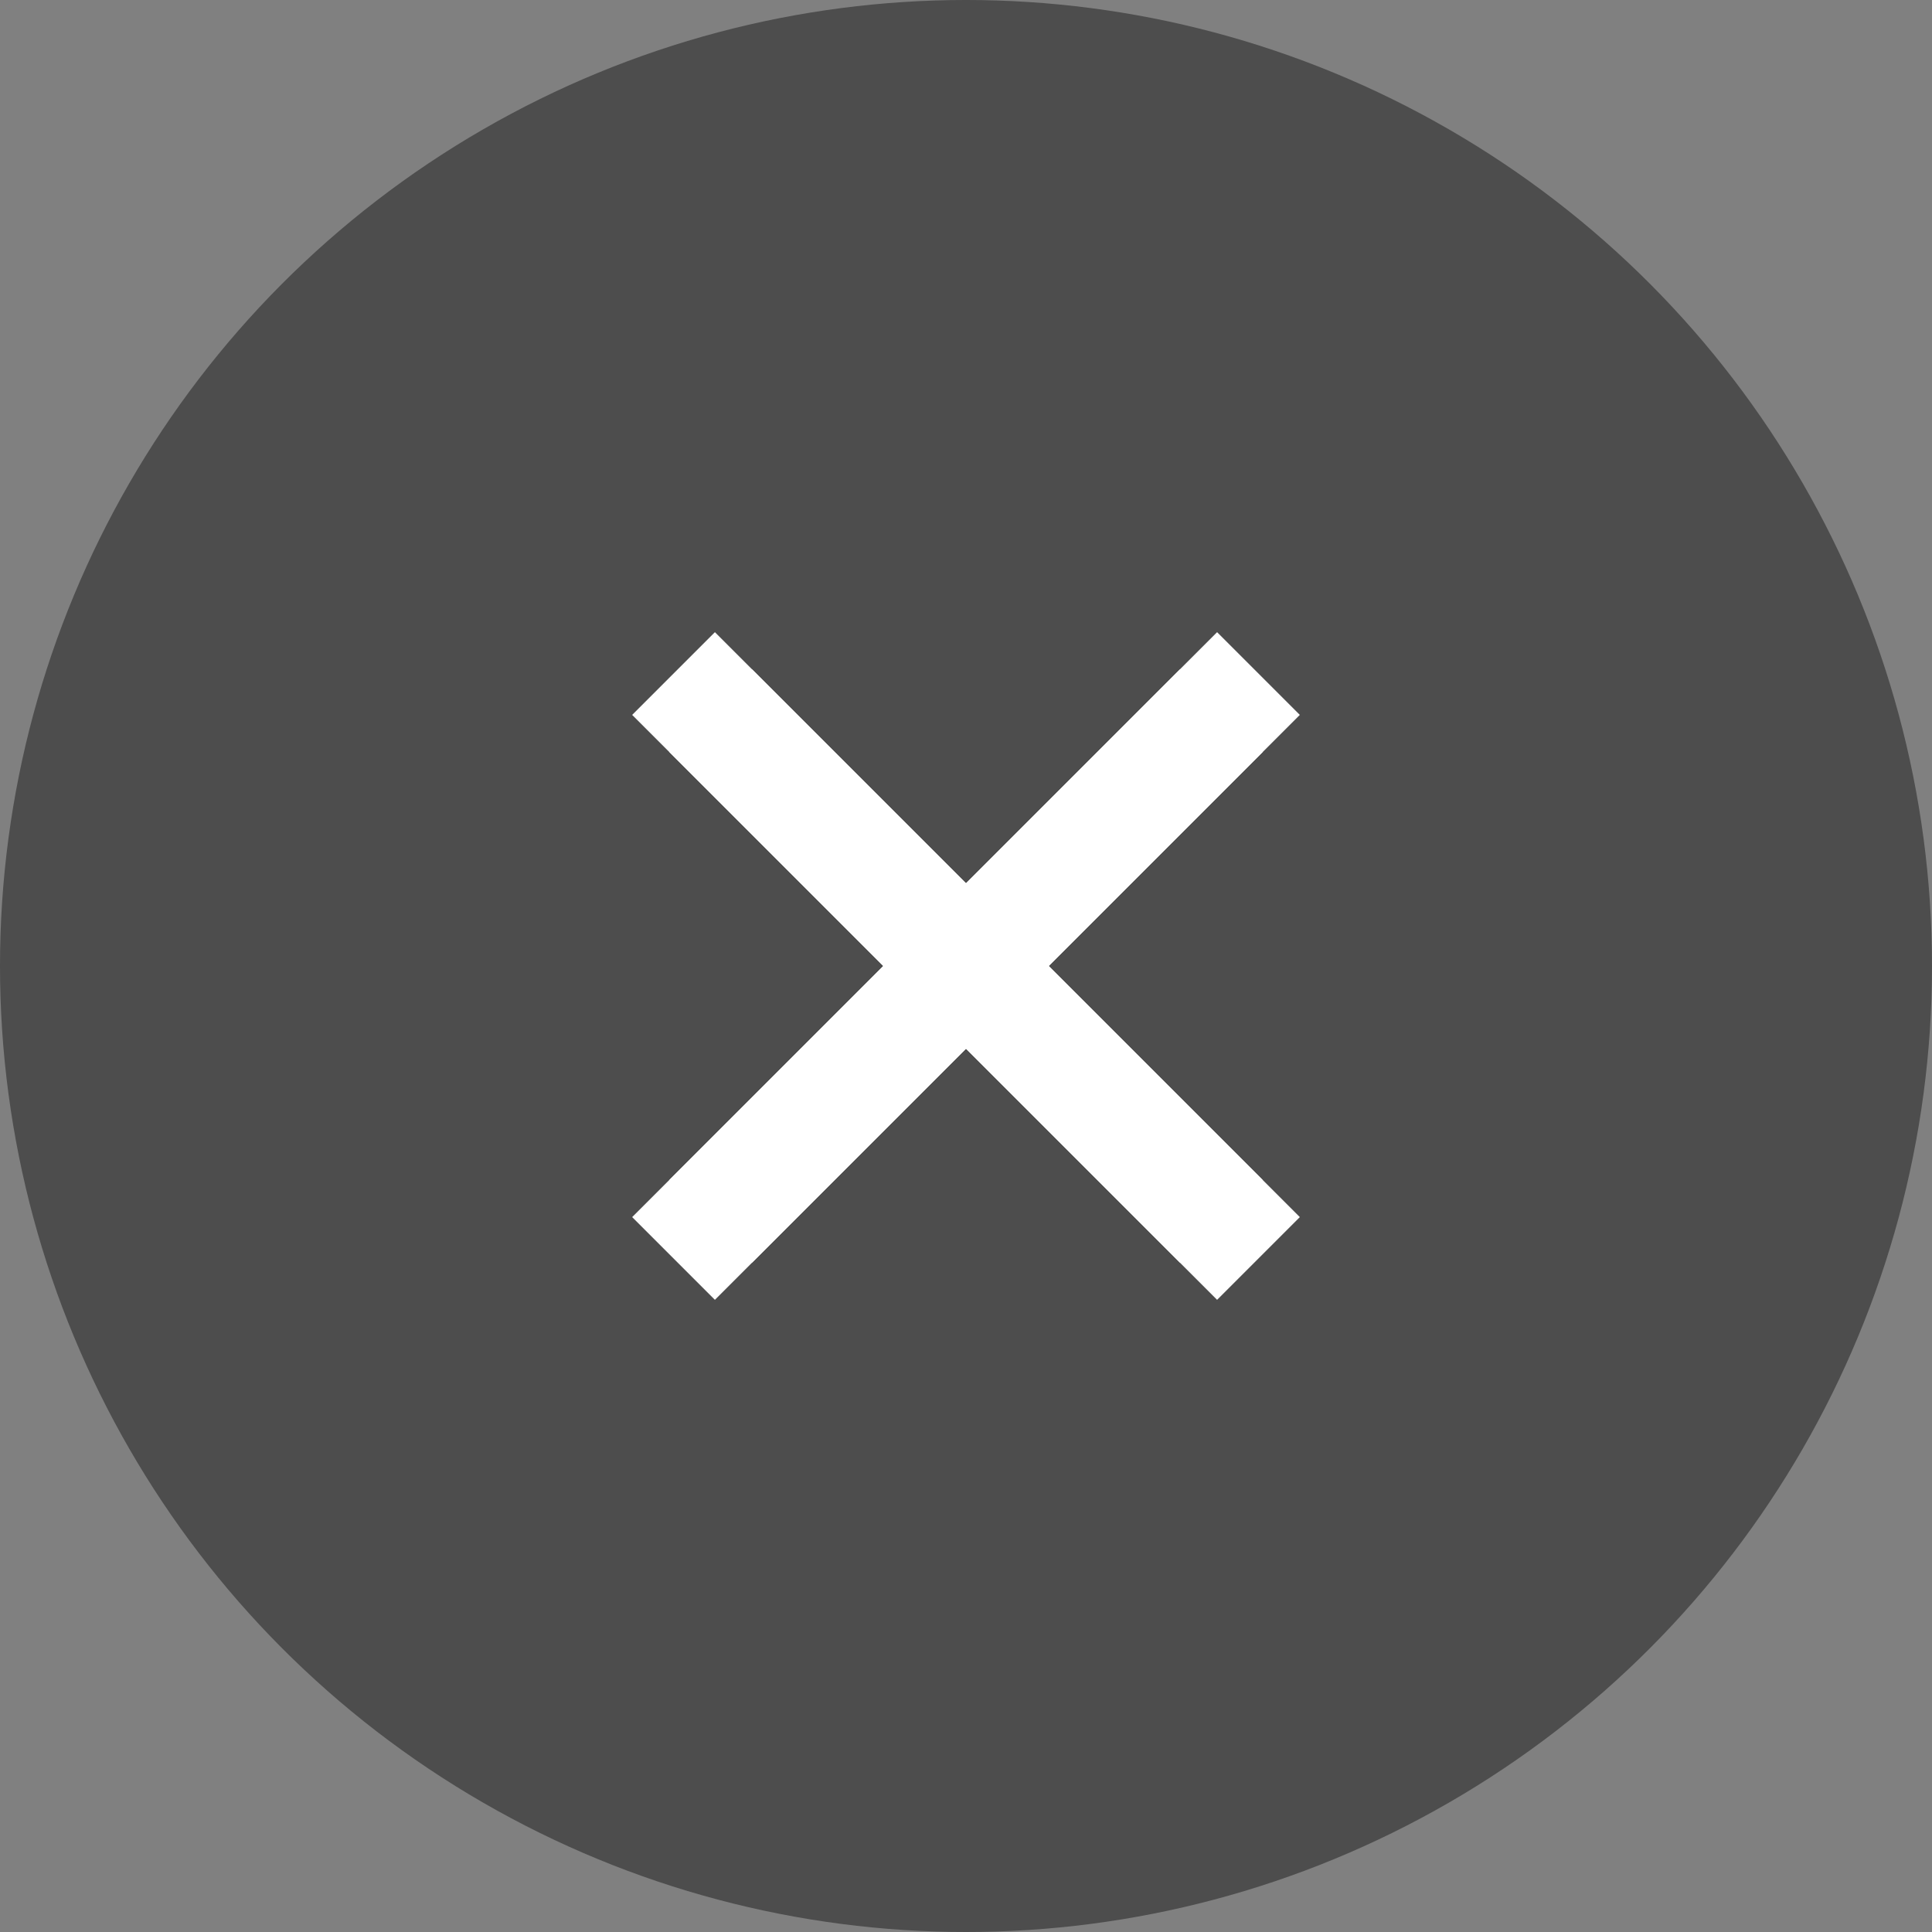 <svg width="32" height="32" viewBox="0 0 32 32" xmlns="http://www.w3.org/2000/svg">
    <rect x="0" y="0" width="32" height="32" fill="#808080" stroke="none"/>
    <g fill="none" fill-rule="evenodd">
        <g>
            <circle fill="#000" opacity=".4" cx="16" cy="16" r="16"/>
            <path d="m11.773 11.773 8.454 8.454m0-8.454-8.454 8.454" stroke="#FFF" stroke-width="1.938"/>
        </g>
        <path d="m11.156 11.156 9.688 9.688m0-9.688-9.688 9.688" stroke="#FFF" stroke-width="1.938"/>
    </g>
</svg>
